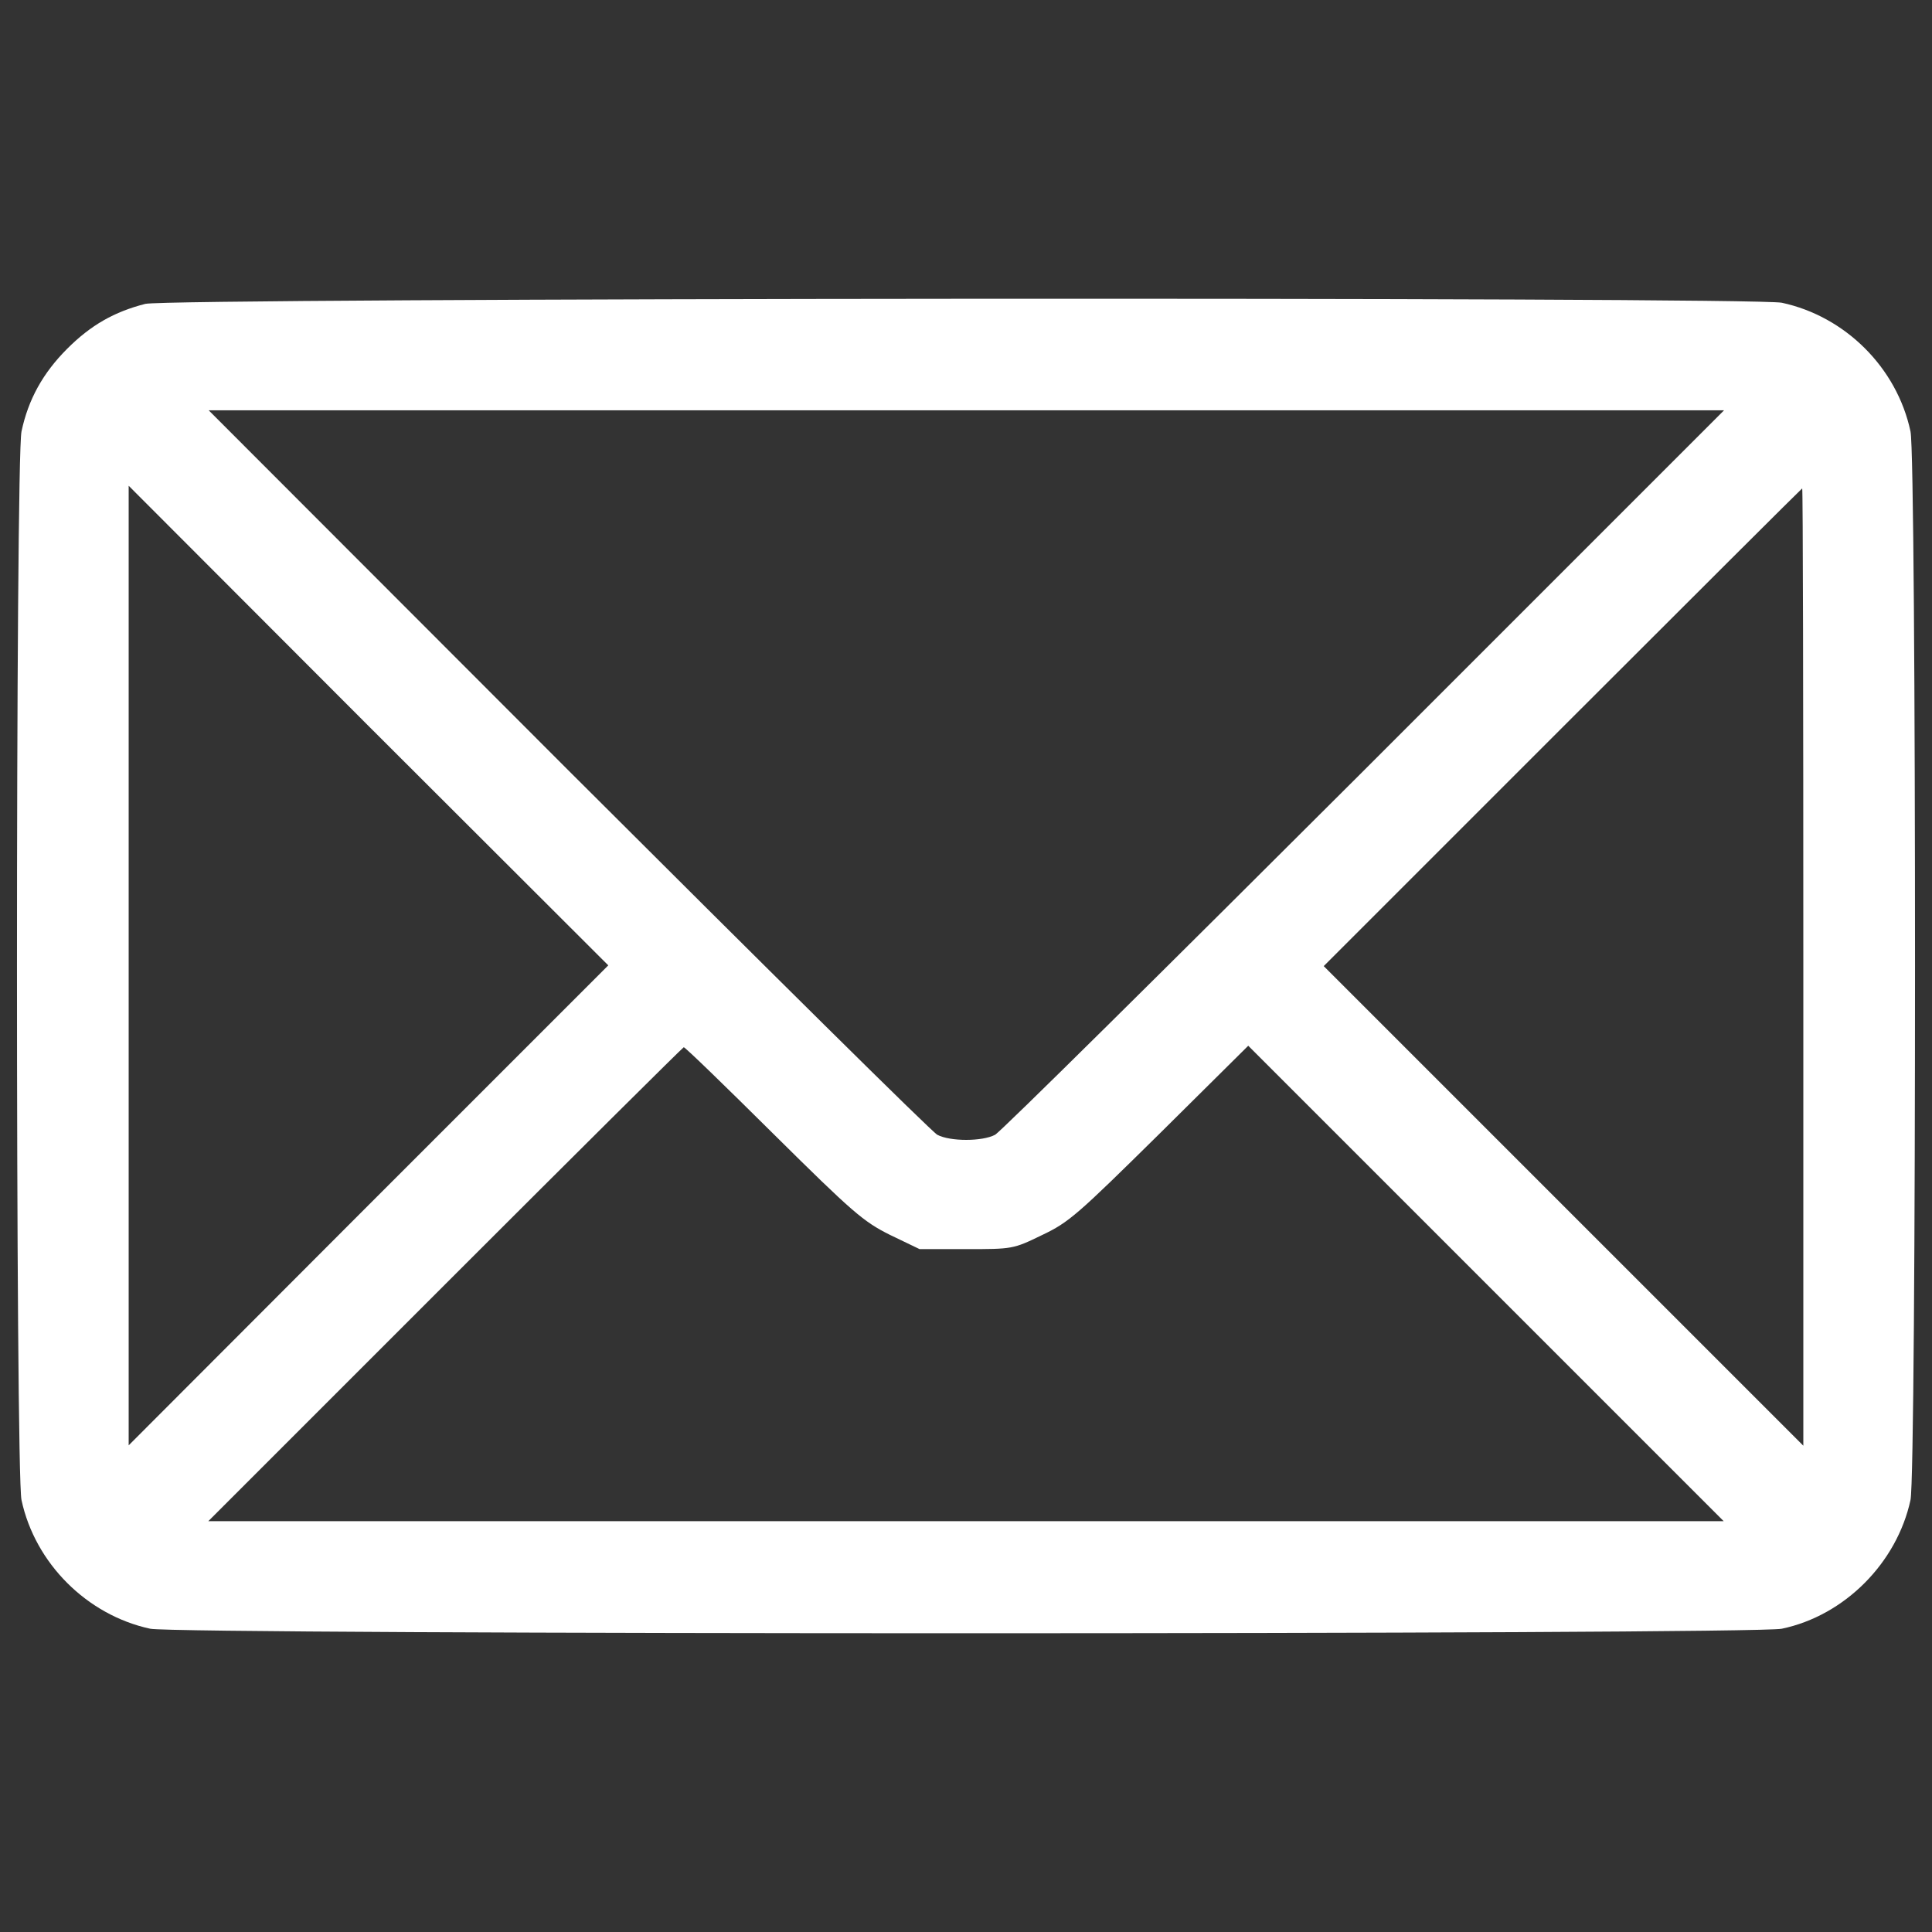 <?xml version="1.0" encoding="utf-8"?>
<!-- Generator: Adobe Illustrator 27.0.1, SVG Export Plug-In . SVG Version: 6.00 Build 0)  -->
<svg version="1.1" id="Livello_1" xmlns="http://www.w3.org/2000/svg" xmlns:xlink="http://www.w3.org/1999/xlink" x="0px" y="0px"
	 viewBox="0 0 512 512" style="enable-background:new 0 0 512 512;" xml:space="preserve">
<rect x="0" y="0" width="512" height="512" fill="#333333" stroke="none"/>
<style type="text/css">
	.st0{fill:#FFFFFF;}
</style>
<path id="Shape" class="st0" d="M38.5,80.53c-8.2,2.1-14.4,5.6-20.7,11.9
	c-6.4,6.4-10.3,13.4-12.1,21.9c-1.6,7.5-1.6,275.9,0,283.2
	c3.6,16.8,17.4,30.5,34.1,34.1c7.4,1.6,425.1,1.6,432.4,0
	c16.7-3.5,30.5-17.5,34.1-34.1c1.6-7.5,1.6-275.9,0-283.2
	c-3.6-16.9-17.3-30.5-34.1-34.1C464.3,78.63,45.2,78.93,38.5,80.53z
	 M361.6,204.03c-52.4,52.3-96.4,95.9-97.9,96.7
	c-3.4,1.8-11.9,1.8-15.3,0c-1.5-0.8-45.5-44.4-97.9-96.7
	L55.3,108.73h200.8h200.8L361.6,204.03z M97.6,319.43l-63.5,63.6
	V255.93V128.73l63.5,63.6l63.6,63.5L97.6,319.43z M477.9,256.13v127l-63.5-63.5
	l-63.6-63.6l63.3-63.3c34.9-34.9,63.4-63.3,63.5-63.3
	C477.8,129.23,477.9,186.43,477.9,256.13z M204.9,300.43
	c21.1,20.9,23.9,23.3,30.9,26.8l7.9,3.8h12.3
	c12.3,0,12.5,0,20.1-3.7c7.2-3.4,9.4-5.4,31.2-26.9l23.5-23.3
	l63,63l63,63H256H55.2l62.8-62.8C152.6,305.73,181,277.53,181.2,277.53
	C181.6,277.53,192.2,287.83,204.9,300.43z"/>
</svg>
